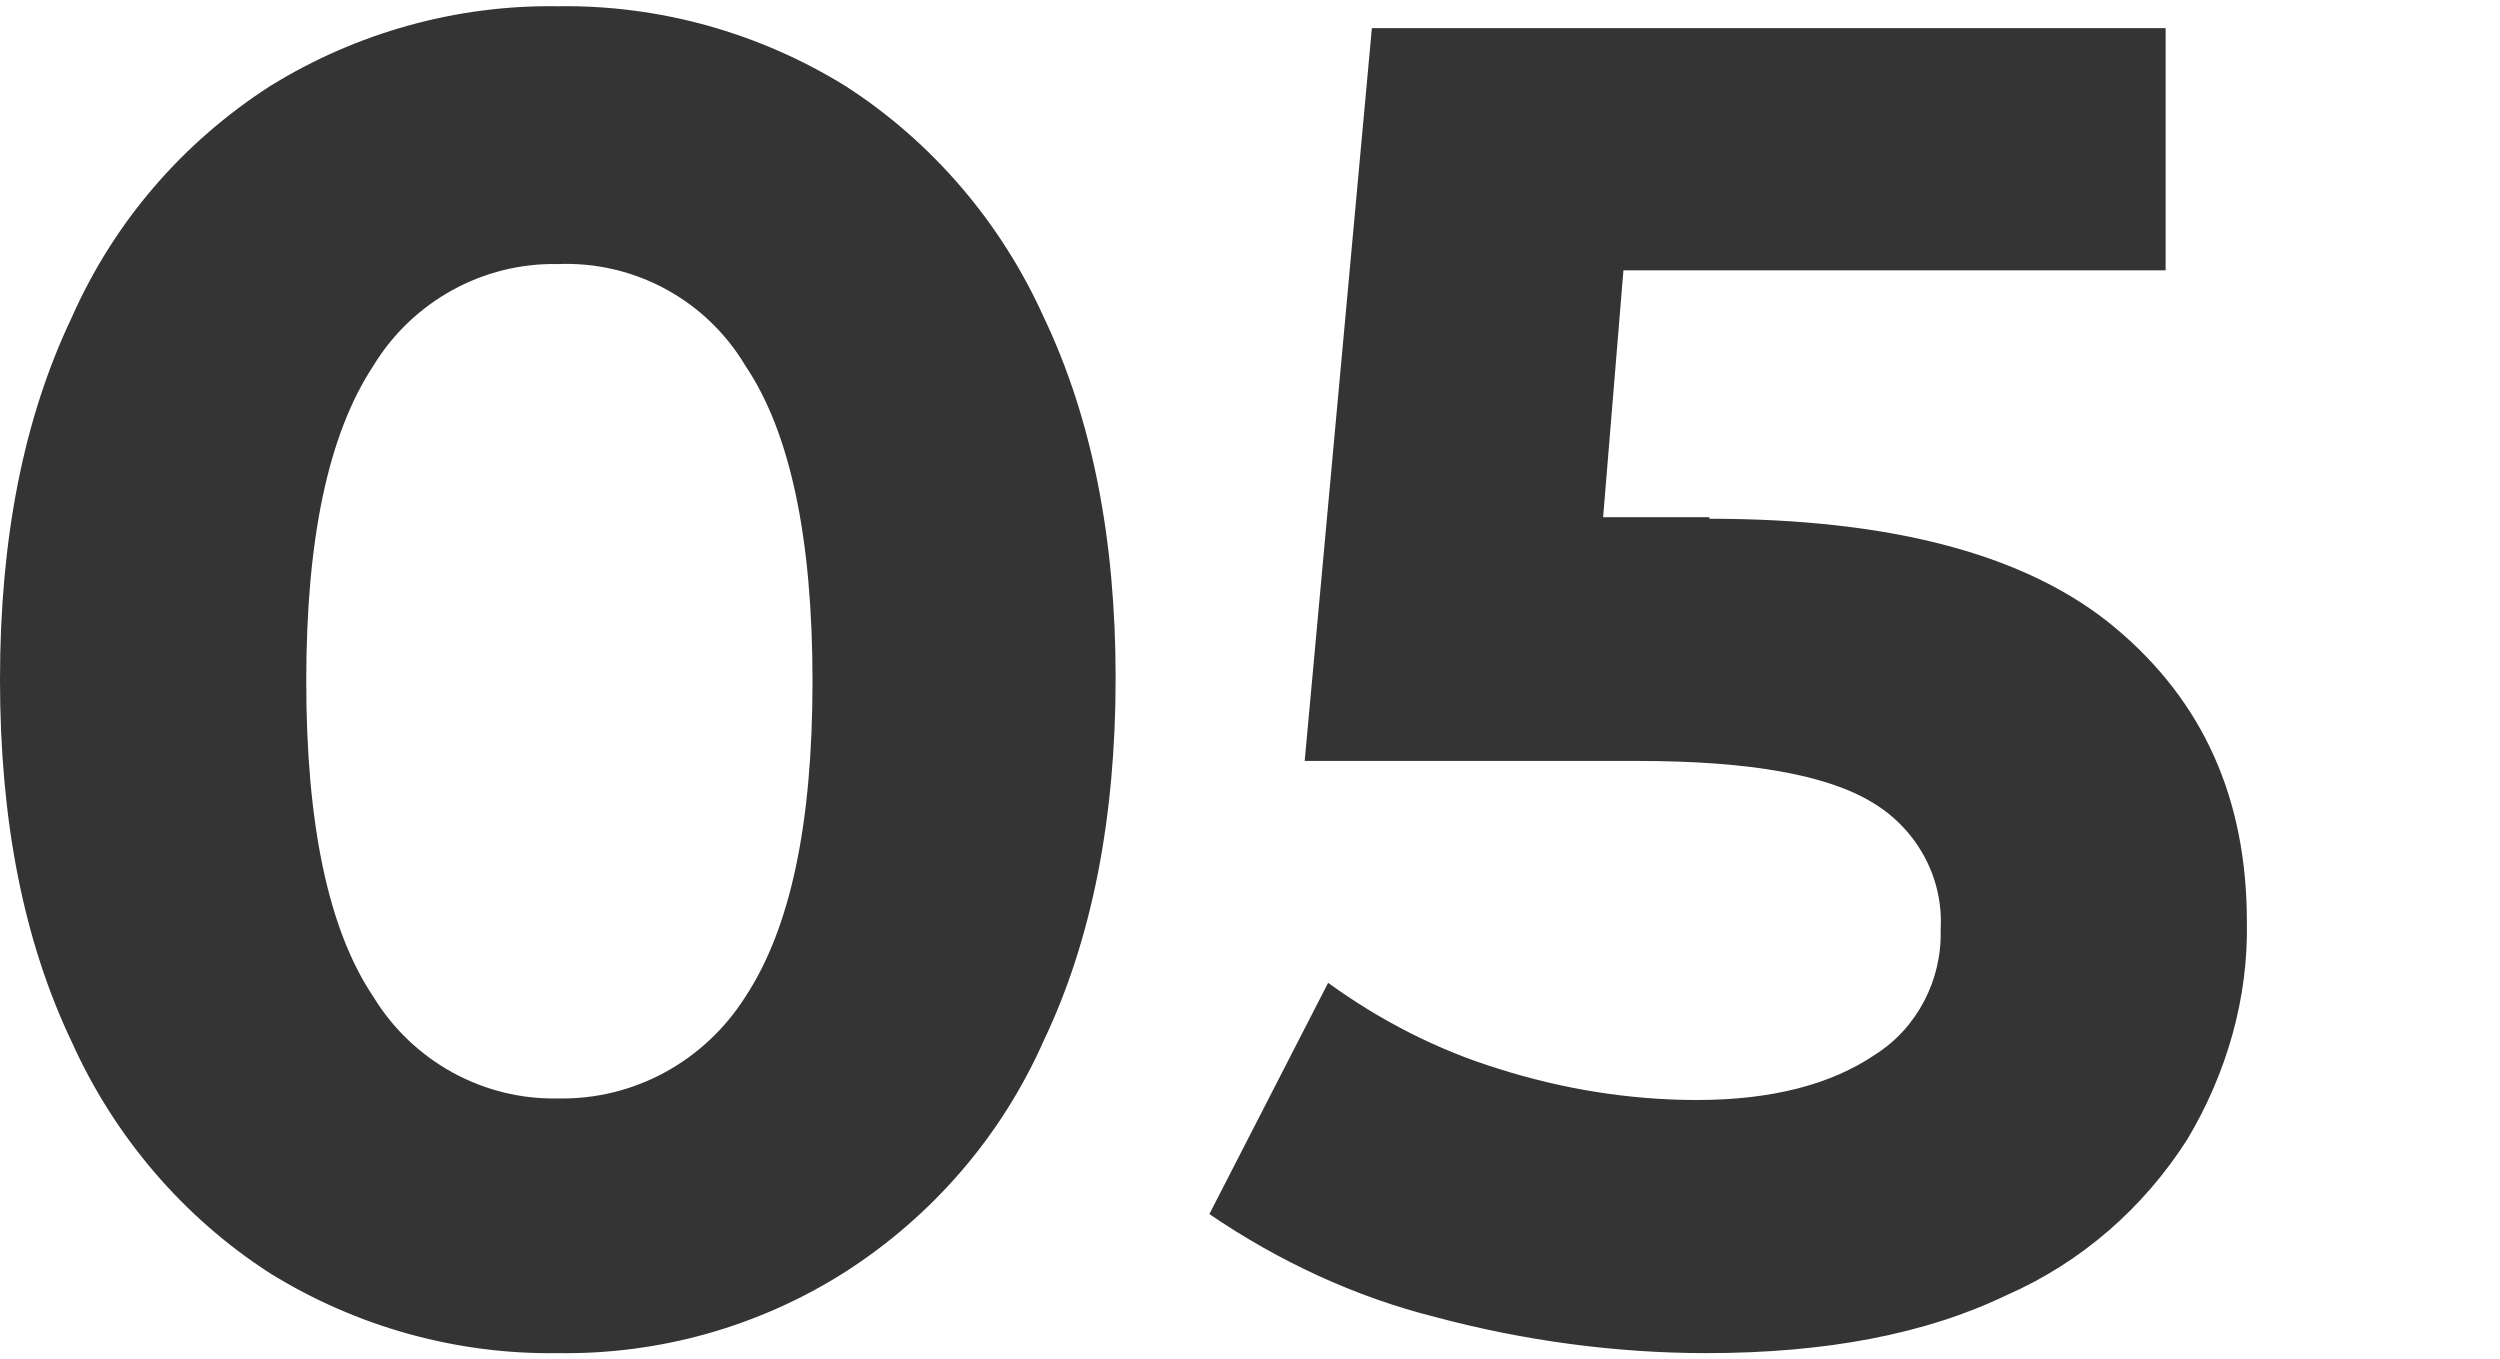 <?xml version="1.0" encoding="utf-8"?>
<!-- Generator: Adobe Illustrator 28.0.0, SVG Export Plug-In . SVG Version: 6.00 Build 0)  -->
<svg version="1.1" id="レイヤー_1" xmlns="http://www.w3.org/2000/svg" xmlns:xlink="http://www.w3.org/1999/xlink" x="0px"
	 y="0px" viewBox="0 0 160 87" style="enable-background:new 0 0 160 87;" xml:space="preserve">
<style type="text/css">
	.st0{fill:#343434;}
</style>
<path id="パス_7393" class="st0" d="M35.7,86.6c-6.5,0.1-12.9-1.7-18.4-5.1c-5.6-3.6-10-8.8-12.7-14.8C1.5,60.2,0,52.5,0,43.5
	s1.5-16.7,4.6-23.2c2.7-6.1,7.1-11.2,12.7-14.8c5.5-3.4,11.9-5.2,18.4-5.1c6.5-0.1,12.9,1.7,18.4,5.1c5.6,3.6,10,8.8,12.7,14.8
	c3.1,6.5,4.6,14.2,4.6,23.1s-1.5,16.7-4.6,23.2c-2.7,6.1-7.1,11.2-12.7,14.8C48.6,84.9,42.2,86.7,35.7,86.6z M35.7,70.3
	c4.9,0.1,9.4-2.4,12-6.5c2.9-4.4,4.3-11.1,4.3-20.2s-1.4-15.9-4.3-20.2c-2.5-4.2-7.1-6.7-12-6.5c-4.8-0.1-9.3,2.4-11.8,6.5
	c-2.9,4.4-4.3,11.1-4.3,20.2c0,9.1,1.4,15.9,4.3,20.2C26.4,67.9,30.9,70.4,35.7,70.3L35.7,70.3z M109.4,33.2c11.7,0,20.4,2.3,26,7
	s8.4,10.9,8.4,18.8c0.1,4.9-1.3,9.7-3.8,13.9c-2.8,4.4-6.8,7.9-11.6,10c-5.2,2.5-11.6,3.7-19.2,3.7c-5.8,0-11.7-0.8-17.3-2.3
	c-5.2-1.3-10.1-3.6-14.5-6.6L85,62.9c3.3,2.4,7,4.3,10.9,5.5c4.1,1.3,8.4,2,12.7,2c4.8,0,8.6-1,11.4-2.9c2.7-1.7,4.3-4.8,4.2-8
	c0.2-3.3-1.5-6.4-4.3-8.1c-2.9-1.8-7.9-2.7-15.1-2.7H83.5l4.3-46.9h50.8v15.5h-34.7l-1.3,15.8H109.4z"/>
</svg>
